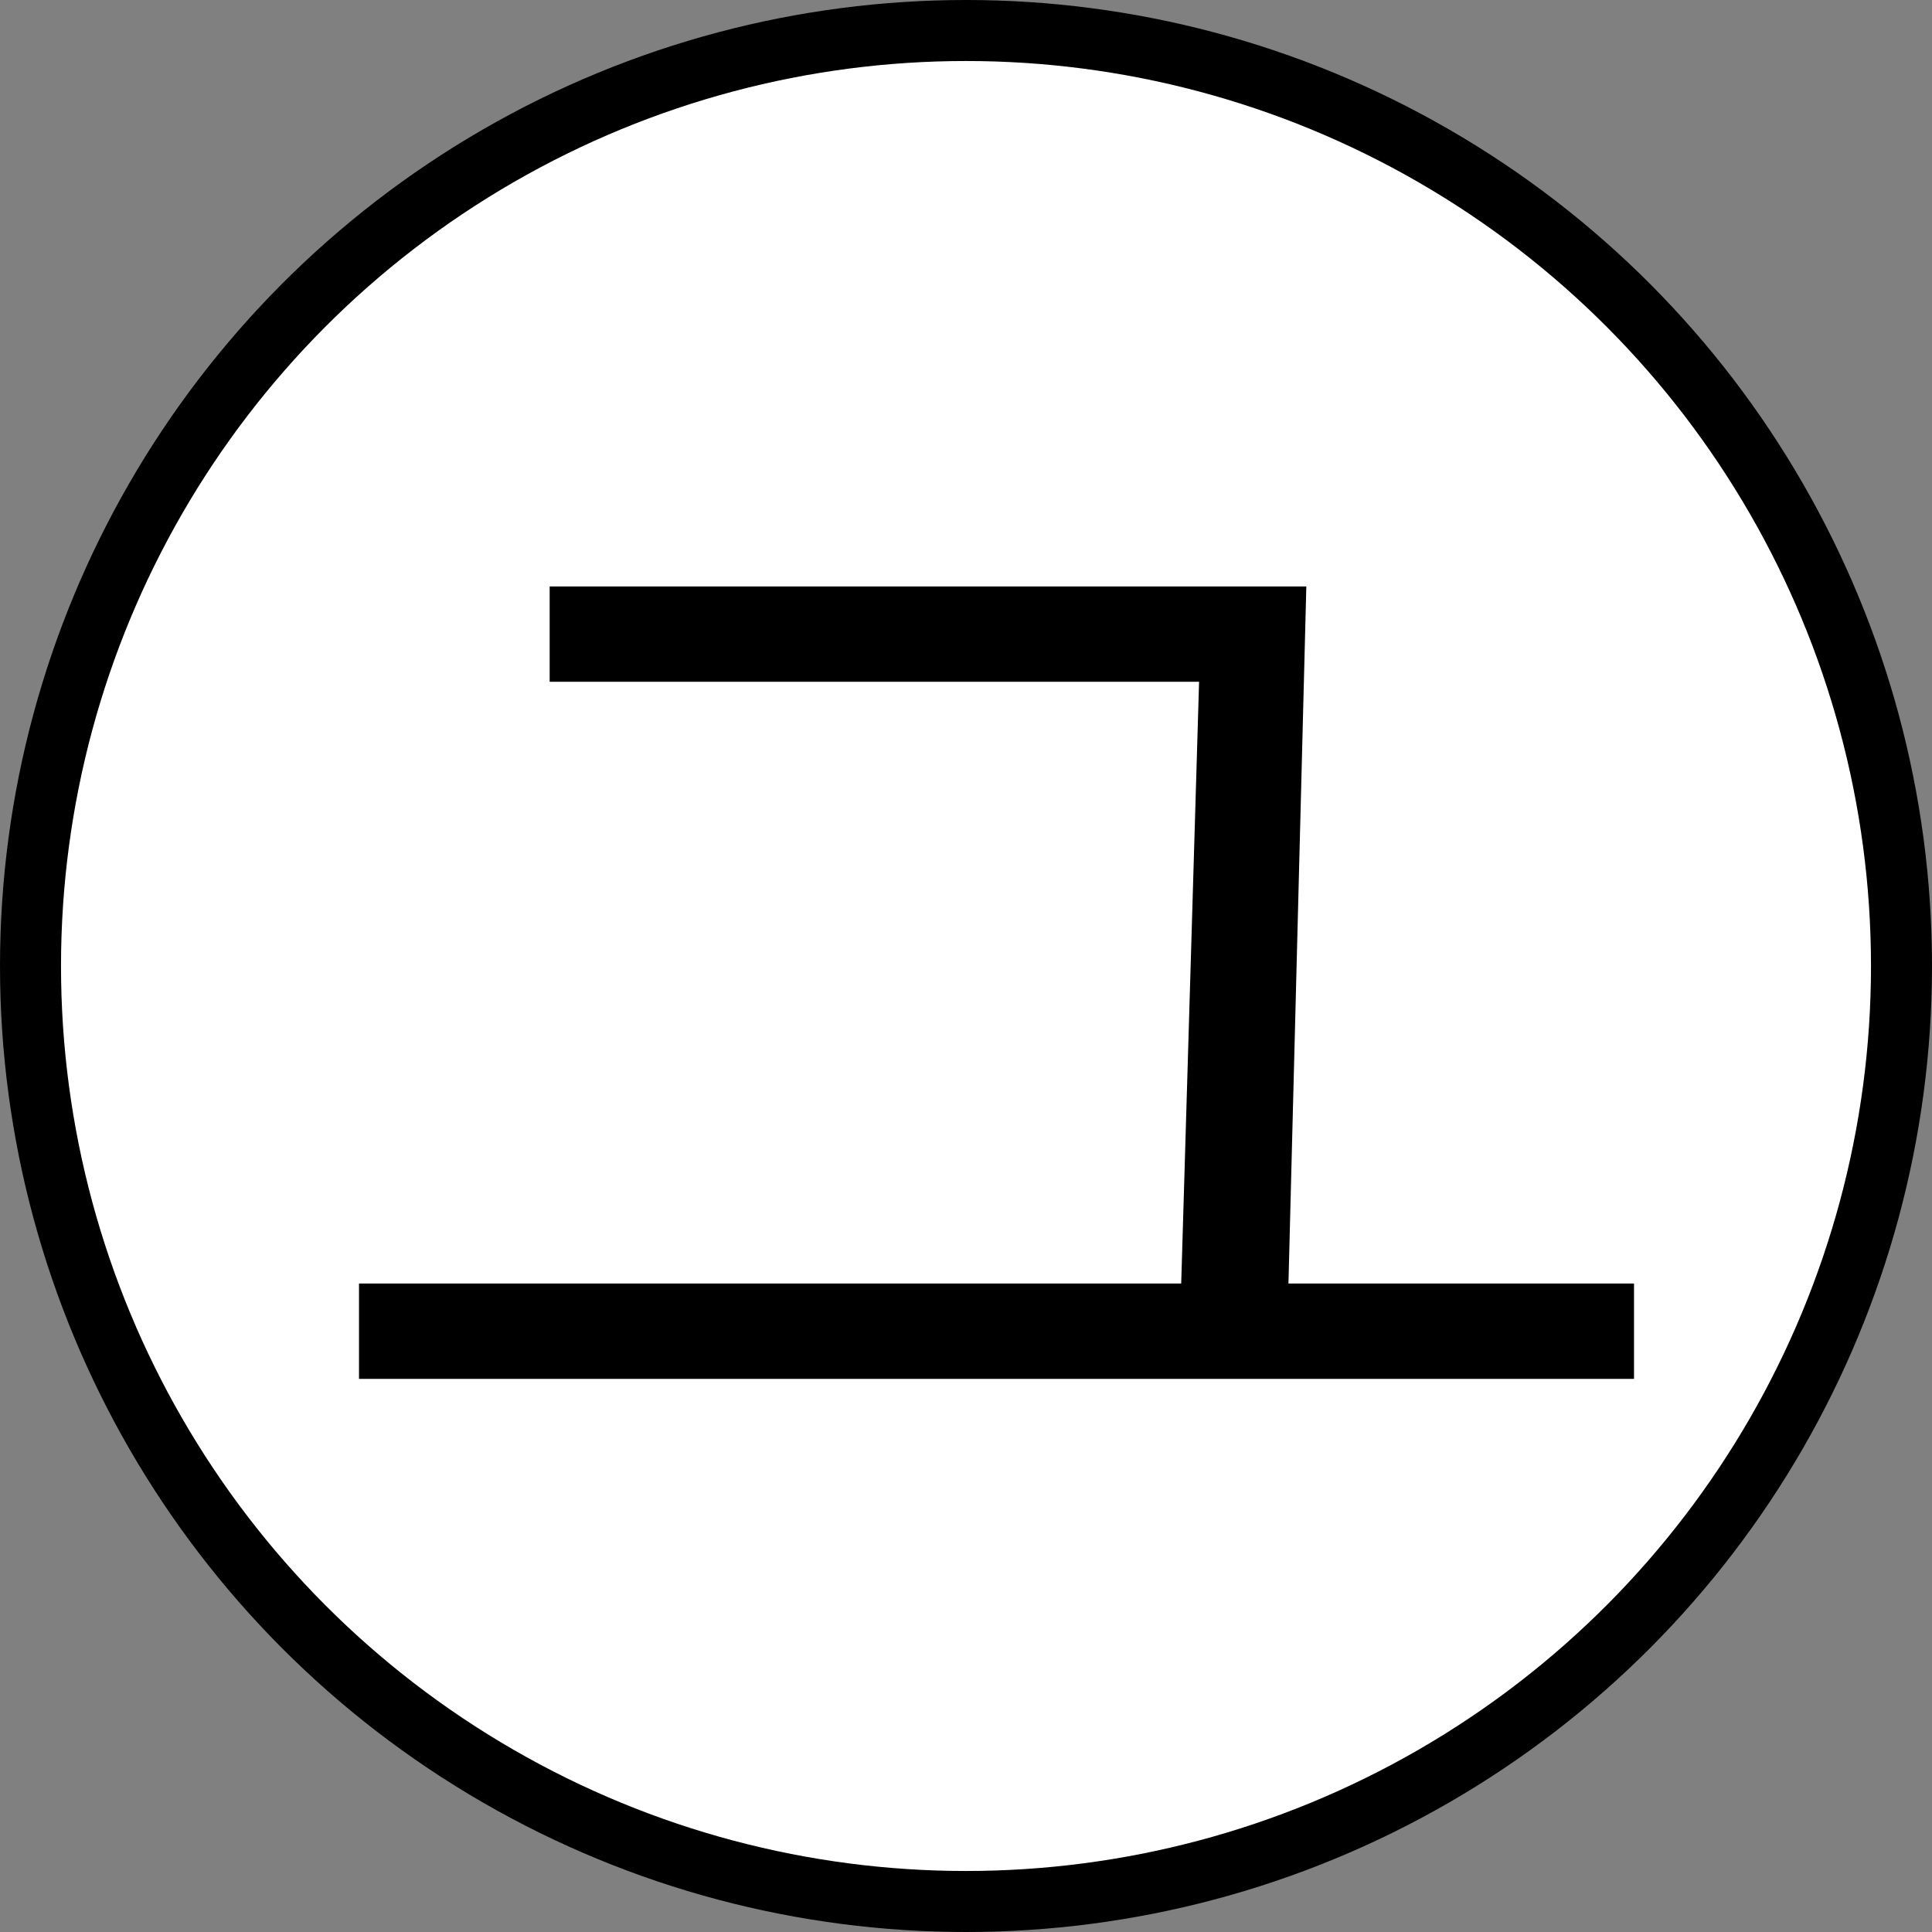<svg xmlns="http://www.w3.org/2000/svg" width="190" height="190" viewBox="0 0 190 190"><rect x="0" y="0" width="190" height="190" fill="#808080" stroke="none"/><circle cx="-896" cy="95" r="95"/><ellipse fill="#FFF" cx="-896" cy="95" rx="89" ry="89"/><path fill="none" d="M-971 19h151.667v147.999H-971z"/><path d="M-918.266 94c1.557 1.172.971 2.151-1.758 2.93-5.859 16.406-14.648 30.67-26.367 42.773l-9.375-6.445c12.891-12.891 21.872-27.539 26.953-43.945L-918.266 94zm28.125-60.352c1.557.787 1.172 1.959-1.172 3.516v26.953h52.148v9.375h-52.148v77.93h-9.961v-77.93h-51.563v-9.375h51.563V33.063l11.133.585zm53.907 96.094l-9.375 7.031c-9.769-15.619-19.922-29.096-30.469-40.43l8.789-6.445c12.103 12.506 22.458 25.782 31.055 39.844z"/><circle cx="-697" cy="95" r="95"/><circle fill="#FFF" cx="-697" cy="95" r="89"/><path fill="none" d="M-777 27h151.667v147.999H-777z"/><path d="M-704.93 72.117c17.578 16.021 39.844 34.57 66.797 55.664l-9.961 8.203c-29.69-25.388-49.42-42.966-59.18-52.734-2.344-2.344-4.303-3.516-5.859-3.516-1.565 0-2.93.787-4.102 2.344-8.597 10.94-20.709 23.438-36.328 37.5l-8.203-7.617c15.234-13.275 28.711-26.56 40.43-39.844 2.729-3.122 5.466-4.688 8.203-4.688 1.95.001 4.688 1.566 8.203 4.688zm39.844 4.688c-4.303 0-8.011-1.557-11.133-4.688-2.737-2.729-4.102-6.244-4.102-10.547 0-4.294 1.364-7.81 4.102-10.547 3.122-3.122 6.83-4.688 11.133-4.688 4.294 0 8.002 1.565 11.133 4.688 2.729 2.737 4.102 6.253 4.102 10.547 0 4.303-1.373 7.818-4.102 10.547-3.131 3.131-6.839 4.688-11.133 4.688zm9.375-15.235c0-2.729-.787-4.88-2.344-6.445-1.959-1.95-4.303-2.93-7.031-2.93-2.737 0-5.081.979-7.031 2.93-1.565 1.565-2.344 3.717-2.344 6.445 0 2.737.778 4.889 2.344 6.445 1.95 1.959 4.294 2.93 7.031 2.93 2.729 0 5.072-.971 7.031-2.93 1.557-1.556 2.344-3.707 2.344-6.445z"/><circle cx="-498" cy="95" r="95"/><circle fill="#FFF" cx="-498" cy="95" r="89"/><path fill="none" d="M-569 19h151.667v147.999H-569z"/><path d="M-530.457 26.82c1.117.751.559 1.868-1.676 3.352v22.344h26.254v7.262h-29.047v22.344h23.461v24.02c0 24.212-2.426 38.727-7.262 43.57-2.234 2.234-5.403 3.352-9.496 3.352h-7.262l-2.234-8.379h7.262c2.601 0 4.469-.559 5.586-1.676 3.718-3.718 5.586-15.824 5.586-36.309V89.383h-15.641c-1.868 29.422-8.938 51.391-21.227 65.914l-7.262-6.703c7.82-8.563 13.214-19.176 16.199-31.84 2.976-12.289 4.469-23.645 4.469-34.074V59.777h-16.758v-7.262h19.551V25.703l9.497 1.117zm50.273 3.352c1.859.751 1.117 1.676-2.234 2.793l-7.82 19.551h55.859v7.262h-59.77c-3.727 7.078-8.571 14.157-14.523 21.227l-7.262-5.586c12.289-13.031 20.851-28.854 25.695-47.48l10.055 2.233zm34.633 40.777c1.117 1.492.183 2.051-2.793 1.676-5.961 3.352-13.04 7.078-21.227 11.172 1.117 8.195 2.601 15.274 4.469 21.227l20.109-19.551 7.262 7.262c1.484 1.492.559 2.051-2.793 1.676l-21.785 17.875c7.445 14.157 16.941 24.771 28.488 31.84l-5.586 8.938c-9.688-6.703-18.25-16.199-25.695-28.488-5.586-9.304-9.496-21.785-11.73-37.426l-6.145 2.234v65.355h-7.82V92.176c-4.469 1.492-8.754 2.609-12.848 3.352l-4.469-6.703c20.851-5.211 39.66-13.214 56.418-24.02l6.145 6.144z"/><circle cx="-301" cy="95" r="95"/><circle fill="#FFF" cx="-301" cy="95" r="89"/><path fill="none" d="M-373 21h151.667v147.999H-373z"/><path d="M-256.813 36.641v39.66h-7.82v-5.027h-29.605l2.234 21.785h49.715v7.262h-48.598c2.976 13.781 8.562 24.953 16.758 33.516 7.07 7.454 13.214 11.172 18.434 11.172 1.484 0 2.793-1.301 3.91-3.91 1.484-3.718 2.601-8.004 3.352-12.848l8.379 3.352c-.75 3.727-1.868 7.82-3.352 12.289-1.493 4.469-2.985 7.445-4.469 8.938-1.117 1.117-2.793 1.676-5.027 1.676-8.938 0-17.875-4.844-26.813-14.523-9.688-10.421-16.016-23.645-18.992-39.66h-42.453v37.984l45.246-7.82v7.82l-59.77 11.73c-1.868 4.094-3.352 4.652-4.469 1.676l-3.91-10.613 15.082-2.234V36.641h92.168zm-84.347 27.371h76.527v-20.11h-76.527v20.11zm0 29.047h41.336l-2.234-21.785h-39.102v21.785z"/><circle cx="95" cy="95" r="95"/><circle fill="#FFF" cx="95" cy="95" r="89"/><path fill="none" d="M23 19h151.667v147.999H23z"/><path d="M128.469 57.672l-1.758 68.555h33.984v9.375H35.305v-9.375h80.859l1.758-59.18H54.055v-9.375h74.414z"/><circle cx="-104" cy="95" r="95"/><circle fill="#FFF" cx="-104" cy="95" r="89"/><path fill="none" d="M-175 20h151.667v147.999H-175z"/><path d="M-136.457 28.938c2.976 1.117 2.601 2.234-1.117 3.352l-5.027 8.379h39.66v6.145h-22.344l5.027 12.289-8.938 1.676-5.027-13.965h-11.172c-4.844 7.078-9.688 13.406-14.523 18.992l-7.262-5.027c10.796-11.172 18.242-22.527 22.344-34.074l8.379 2.233zm26.254 34.632v34.633h-39.66v58.094h-6.703V63.57h46.363zm-39.66 13.965h32.957v-7.82h-32.957v7.82zm0 14.524h32.957V83.68h-32.957v8.379zm70.941 13.964v41.336h-6.703v-2.234h-35.191v3.91h-6.703v-43.012h48.597zm-41.894 16.2h35.191v-10.055h-35.191v10.055zm0 16.757h35.191v-10.613h-35.191v10.613zm37.425-110.601c2.234.751 1.676 1.676-1.676 2.793l-3.91 9.496h48.039v6.145h-31.281l5.586 11.172-8.938 1.676-5.586-12.848H-91.77c-3.727 6.337-7.454 11.73-11.172 16.199l-7.262-4.469c8.187-9.304 14.332-19.917 18.434-31.84l8.379 1.676zm35.192 34.633v83.23c0 5.952-2.61 8.938-7.82 8.938h-14.523l-2.234-8.379h16.199c1.117 0 1.676-.751 1.676-2.234V98.203H-95.68V63.012h47.481zm-40.778 14.523h34.074v-8.379h-34.074v8.379zm0 14.524h34.074V83.68h-34.074v8.379z"/><circle cx="294" cy="95" r="95"/><circle fill="#FFF" cx="294" cy="95" r="89"/><g><path fill="none" d="M217 13h166.338v158.586H217z"/><path d="M342.625 45.313v99H332v-8.938h-85.625v-11H332V56.313h-85.625v-11h96.25z"/></g><circle cx="494" cy="95" r="95"/><circle fill="#FFF" cx="494" cy="95" r="89"/><g><path fill="none" d="M413 21h151.667v147.999H413z"/><path d="M474.523 39.75c1.557.787.971 1.758-1.758 2.93-1.959 8.203-4.688 16.607-8.203 25.195h80.273v9.375h-30.469c-3.909 30.862-14.85 55.279-32.813 73.242-3.131 3.122-6.061 5.859-8.789 8.203l-9.961-5.859c3.9-2.737 7.617-5.859 11.133-9.375 16.791-16.791 26.752-38.864 29.883-66.211H460.46c-6.646 14.456-13.87 25.195-21.68 32.227l-9.375-4.688c17.185-16.013 28.711-39.057 34.57-69.141l10.548 4.102zm64.454 19.336l-7.617 4.688c-4.688-6.638-9.961-13.275-15.82-19.922l7.031-4.102c6.637 6.253 12.103 12.698 16.406 19.336zm-.586-26.367c7.031 6.646 12.891 13.284 17.578 19.922l-7.617 4.688c-5.081-7.031-10.748-13.861-16.992-20.508l7.031-4.102z"/></g></svg>